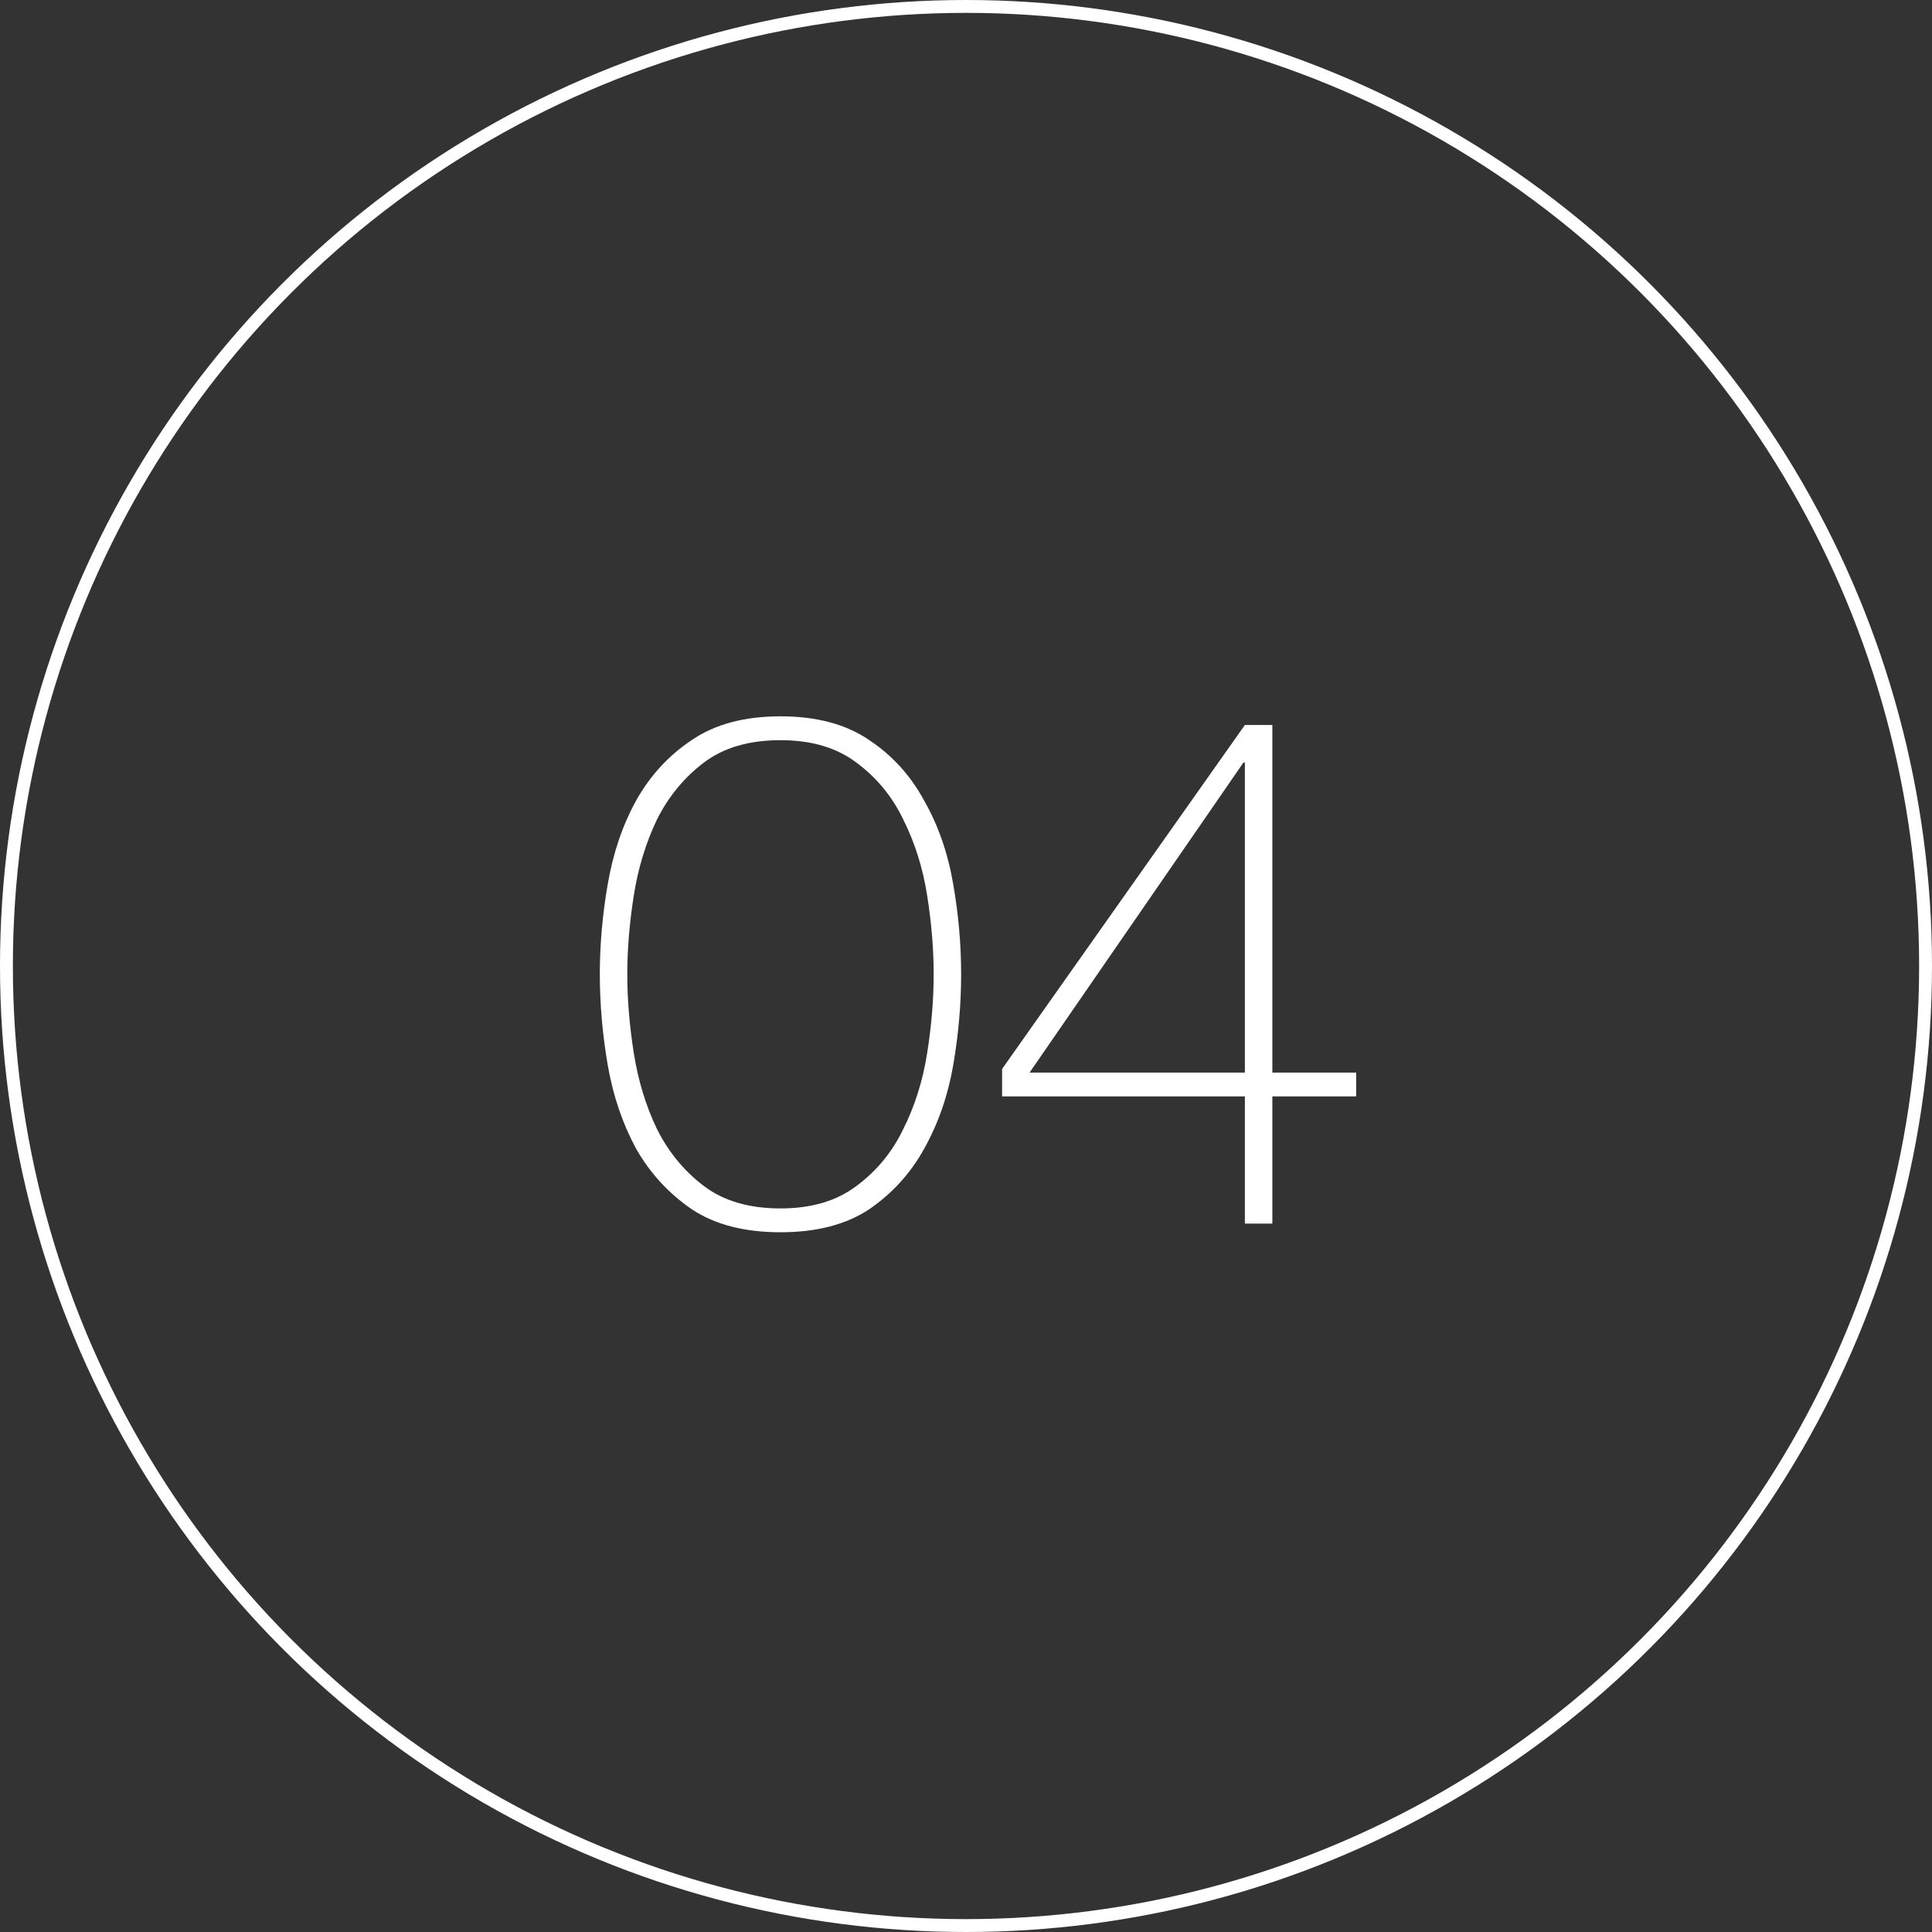 <?xml version="1.0" encoding="UTF-8"?> <svg xmlns="http://www.w3.org/2000/svg" width="60" height="60" viewBox="0 0 60 60" fill="none"><rect x="0" y="0" width="60" height="60" fill="#333333" stroke="none"/> <circle cx="30" cy="30" r="29.8" stroke="white" stroke-width="0.4"></circle> <path d="M24.239 38.269C23.117 38.269 22.197 38.03 21.478 37.551C20.76 37.057 20.184 36.429 19.75 35.666C19.331 34.888 19.04 34.028 18.875 33.085C18.711 32.128 18.628 31.185 18.628 30.258C18.628 29.33 18.711 28.395 18.875 27.453C19.04 26.495 19.331 25.635 19.75 24.872C20.184 24.094 20.76 23.465 21.478 22.987C22.197 22.493 23.117 22.246 24.239 22.246C25.361 22.246 26.281 22.493 26.999 22.987C27.717 23.465 28.286 24.094 28.705 24.872C29.139 25.635 29.438 26.495 29.602 27.453C29.767 28.395 29.849 29.33 29.849 30.258C29.849 31.185 29.767 32.128 29.602 33.085C29.438 34.028 29.139 34.888 28.705 35.666C28.286 36.429 27.717 37.057 26.999 37.551C26.281 38.03 25.361 38.269 24.239 38.269ZM24.239 37.529C25.196 37.529 25.982 37.297 26.595 36.833C27.224 36.369 27.71 35.778 28.054 35.06C28.413 34.342 28.66 33.557 28.794 32.704C28.929 31.851 28.996 31.036 28.996 30.258C28.996 29.48 28.929 28.664 28.794 27.811C28.66 26.959 28.413 26.173 28.054 25.455C27.71 24.737 27.224 24.146 26.595 23.682C25.982 23.218 25.196 22.987 24.239 22.987C23.266 22.987 22.473 23.218 21.86 23.682C21.247 24.146 20.76 24.737 20.401 25.455C20.057 26.173 19.818 26.959 19.683 27.811C19.549 28.664 19.481 29.48 19.481 30.258C19.481 31.036 19.549 31.851 19.683 32.704C19.818 33.557 20.057 34.342 20.401 35.06C20.76 35.778 21.247 36.369 21.86 36.833C22.473 37.297 23.266 37.529 24.239 37.529ZM31.121 33.197L38.661 22.515H39.514V33.31H42.117V34.05H39.514V38H38.661V34.05H31.121V33.197ZM38.661 33.31V23.682H38.616L31.974 33.31H38.661Z" fill="white"></path> </svg> 